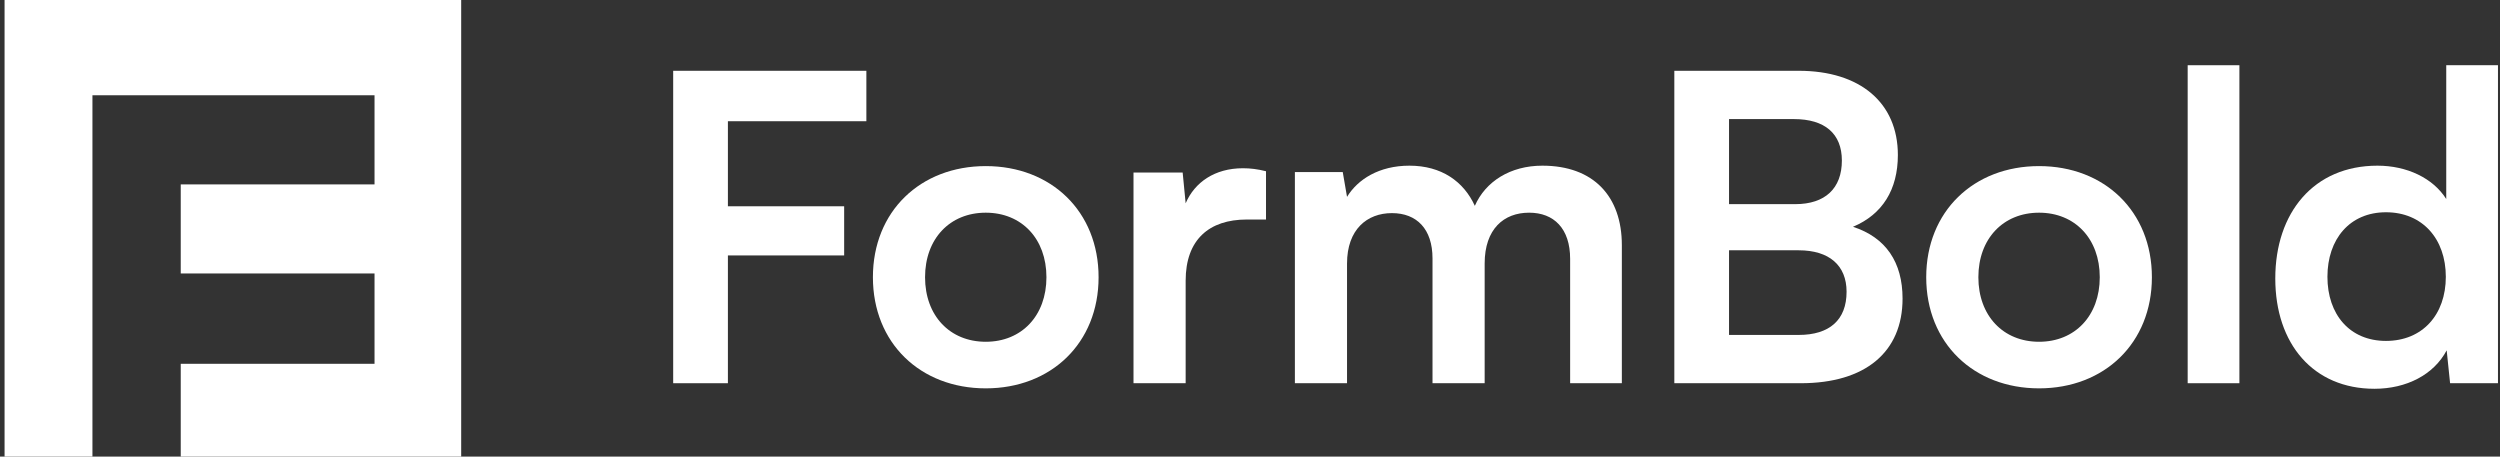 <svg width="219" height="40" viewBox="0 0 219 40" fill="none" xmlns="http://www.w3.org/2000/svg">
<rect x="0" y="0" width="219" height="40" fill="#333333" stroke="none"/>
<path d="M40.4 0V40H15.833V31.871H32.809V23.957H15.833V16.151H32.809V8.345H8.098V40H0.4V0H40.4Z" fill="white"/>
<path d="M73.948 22.376V18.07H63.764V10.619H75.894V6.201H58.971V33.57H63.764V22.376H73.948Z" fill="white"/>
<path d="M76.467 24.285C76.467 30.051 80.623 34.02 86.352 34.02C92.08 34.02 96.236 30.051 96.236 24.285C96.236 18.519 92.08 14.55 86.352 14.55C80.623 14.55 76.467 18.519 76.467 24.285ZM81.035 24.285C81.035 20.915 83.207 18.631 86.352 18.631C89.497 18.631 91.668 20.915 91.668 24.285C91.668 27.655 89.497 29.939 86.352 29.939C83.207 29.939 81.035 27.655 81.035 24.285Z" fill="white"/>
<path d="M110.902 15C110.153 14.812 109.517 14.738 108.88 14.738C106.409 14.738 104.649 15.973 103.863 17.808L103.601 15.112H99.295V33.57H103.863V24.585C103.863 20.99 105.922 19.23 109.217 19.23H110.902V15Z" fill="white"/>
<path d="M118 33.57V23.087C118 20.092 119.76 18.669 121.931 18.669C124.103 18.669 125.488 20.054 125.488 22.638V33.57H130.056V23.087C130.056 20.054 131.741 18.631 133.95 18.631C136.121 18.631 137.544 20.017 137.544 22.675V33.57H142.074V21.477C142.074 17.209 139.603 14.513 135.11 14.513C132.302 14.513 130.131 15.898 129.195 18.032C128.221 15.898 126.274 14.513 123.466 14.513C120.808 14.513 118.936 15.711 118 17.246L117.625 15.075H113.432V33.57H118Z" fill="white"/>
<path d="M146.671 33.57H157.753C163.407 33.57 166.664 30.837 166.664 26.157C166.664 22.975 165.204 20.803 162.321 19.867C164.905 18.781 166.253 16.61 166.253 13.577C166.253 9.009 162.958 6.201 157.566 6.201H146.671V33.57ZM157.154 10.432C159.85 10.432 161.348 11.705 161.348 14.064C161.348 16.497 159.888 17.883 157.267 17.883H151.463V10.432H157.154ZM157.566 21.926C160.225 21.926 161.76 23.237 161.76 25.558C161.76 28.029 160.262 29.34 157.566 29.34H151.463V21.926H157.566Z" fill="white"/>
<path d="M168.737 24.285C168.737 30.051 172.893 34.02 178.622 34.02C184.35 34.02 188.506 30.051 188.506 24.285C188.506 18.519 184.35 14.55 178.622 14.55C172.893 14.55 168.737 18.519 168.737 24.285ZM173.305 24.285C173.305 20.915 175.477 18.631 178.622 18.631C181.767 18.631 183.939 20.915 183.939 24.285C183.939 27.655 181.767 29.939 178.622 29.939C175.477 29.939 173.305 27.655 173.305 24.285Z" fill="white"/>
<path d="M196.171 33.57V5.714H191.64V33.57H196.171Z" fill="white"/>
<path d="M208.001 34.057C210.809 34.057 213.205 32.822 214.329 30.688L214.628 33.57H218.822V5.714H214.291V17.433C213.131 15.599 210.847 14.513 208.263 14.513C202.684 14.513 199.315 18.631 199.315 24.397C199.315 30.126 202.647 34.057 208.001 34.057ZM209.012 29.864C205.83 29.864 203.883 27.542 203.883 24.248C203.883 20.953 205.83 18.594 209.012 18.594C212.194 18.594 214.254 20.915 214.254 24.248C214.254 27.58 212.194 29.864 209.012 29.864Z" fill="white"/>
</svg>
